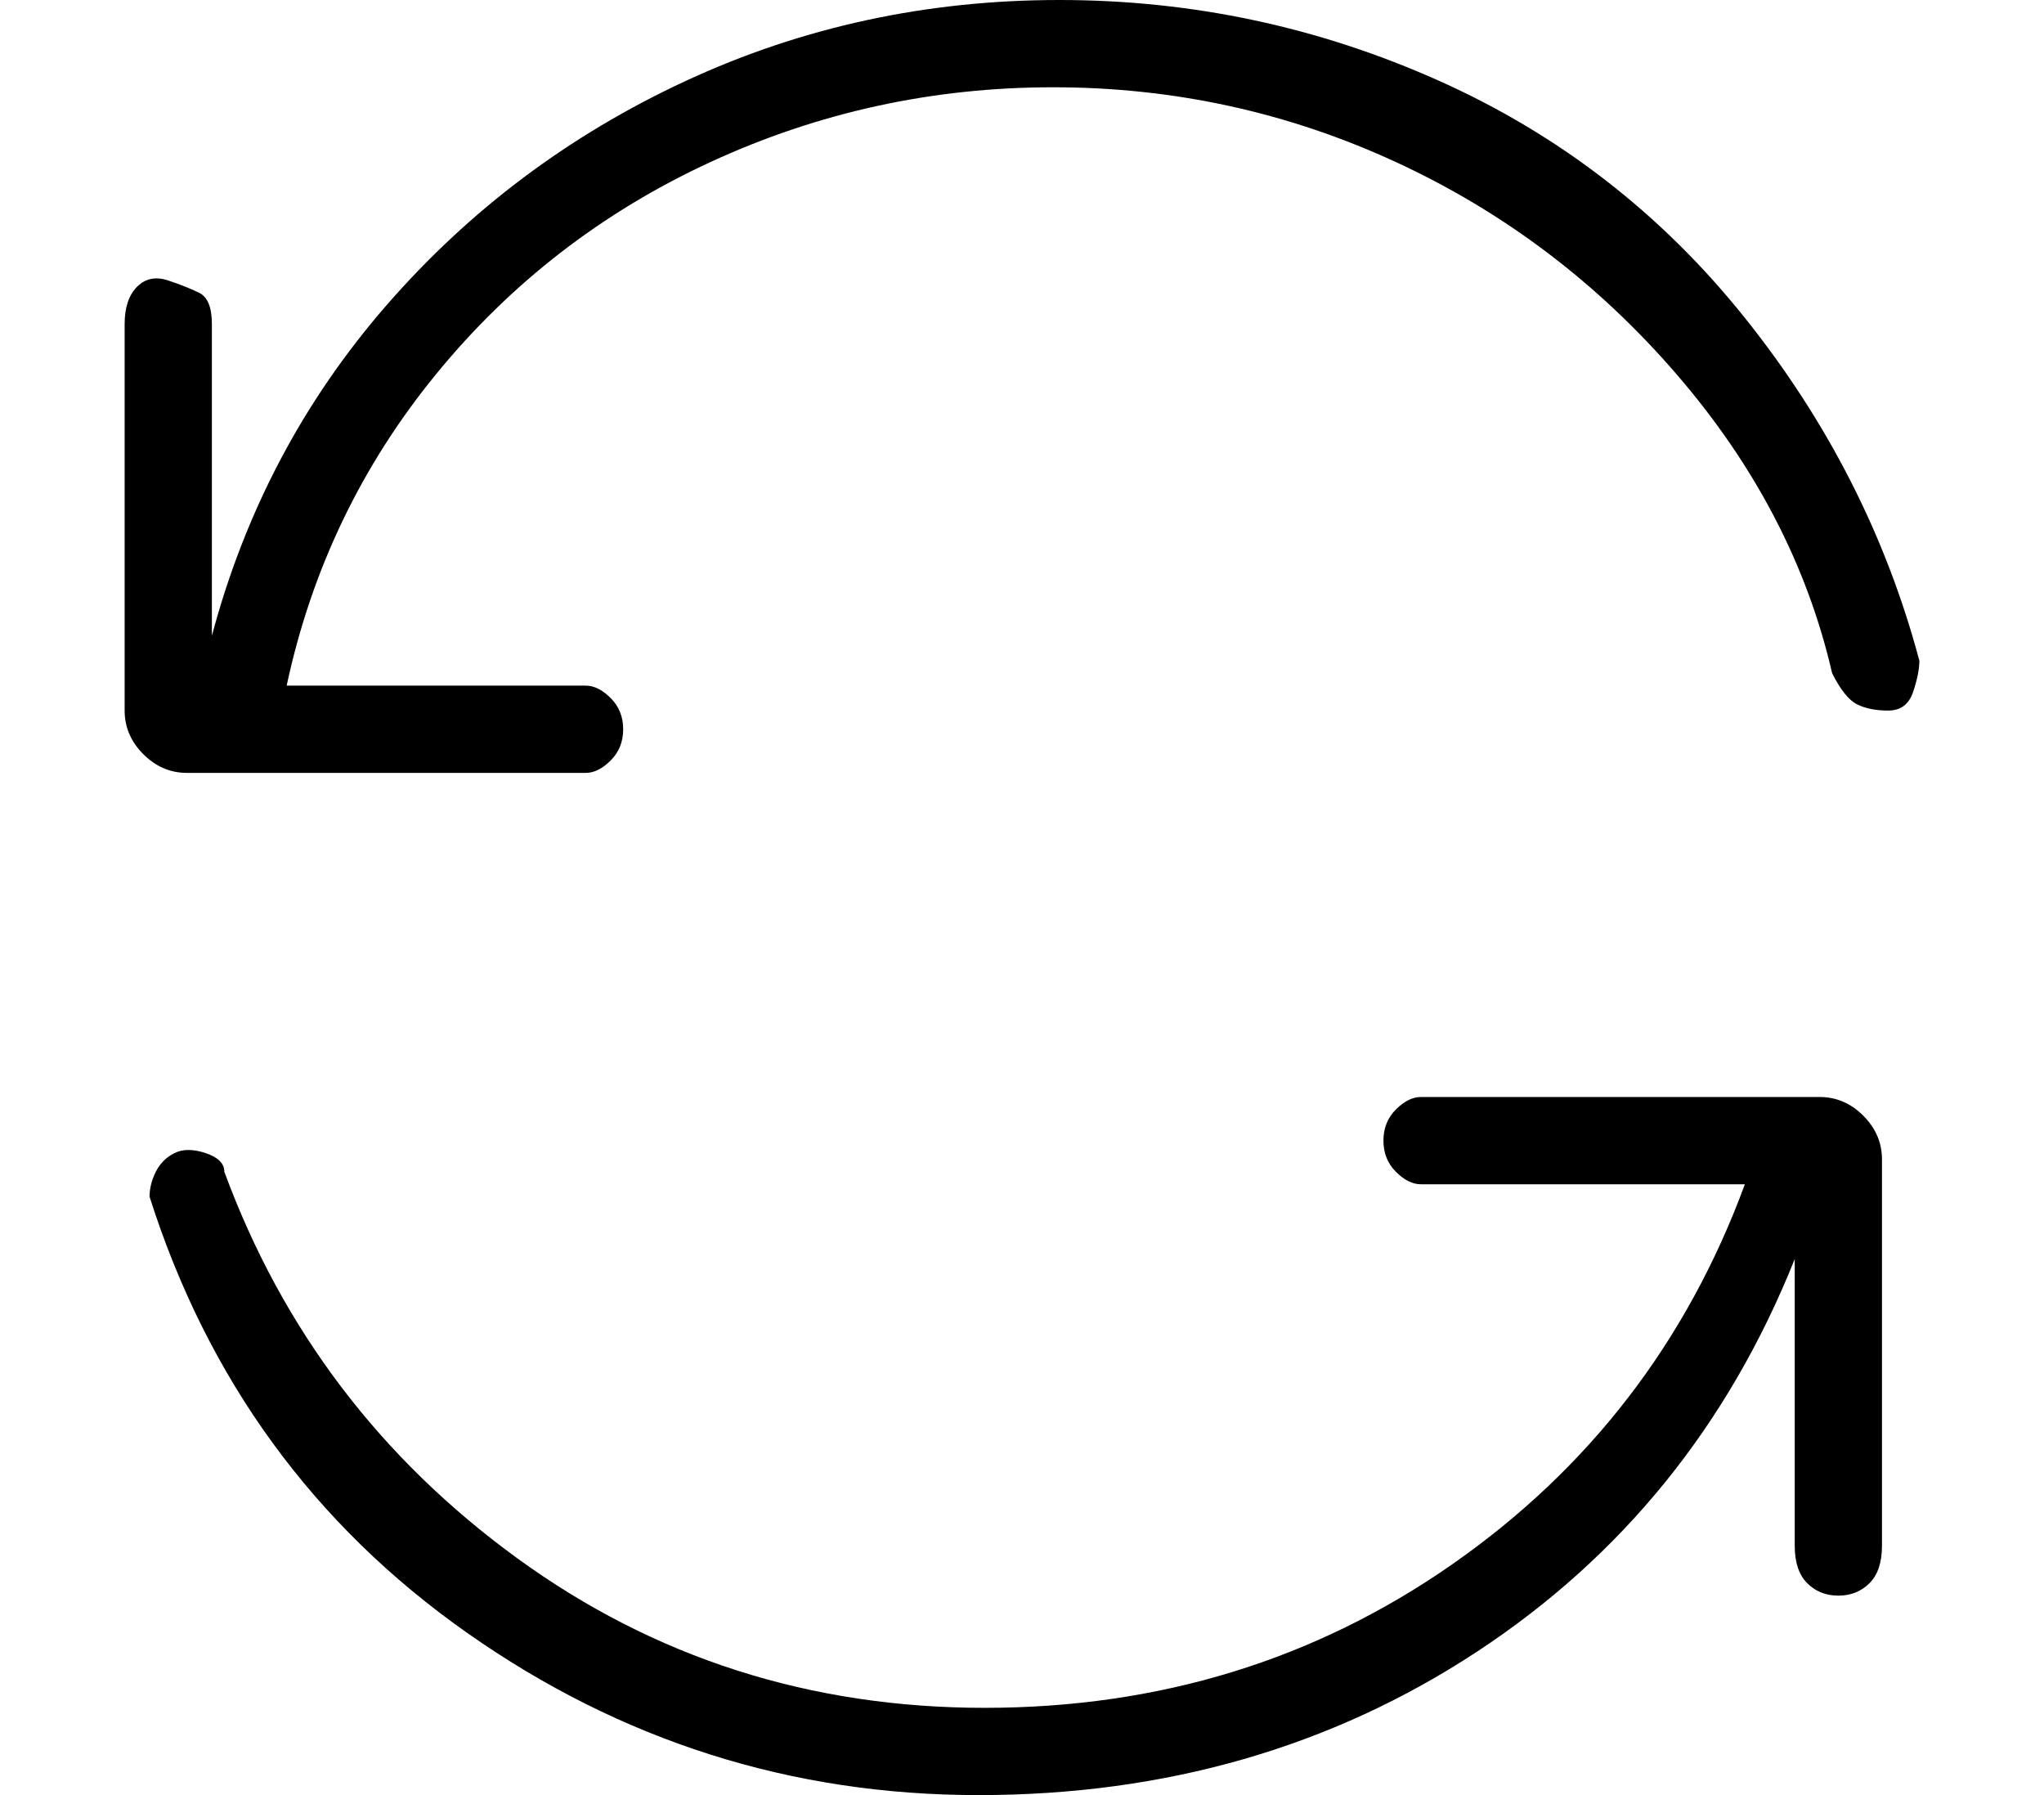 <?xml version="1.0" standalone="no"?>
<!DOCTYPE svg PUBLIC "-//W3C//DTD SVG 1.1//EN" "http://www.w3.org/Graphics/SVG/1.1/DTD/svg11.dtd" >
<svg xmlns="http://www.w3.org/2000/svg" xmlns:xlink="http://www.w3.org/1999/xlink" version="1.1" viewBox="-10 0 164 144">
   <path fill="currentColor"
d="M144 53q-4 -15 -14 -27.5t-24.5 -19t-30.5 -6.5t-30 6.5t-24 18t-14 26.5v-25q0 -2 -1 -2.5t-2.5 -1t-2.5 0.5t-1 3v31q0 2 1.5 3.5t3.5 1.5h32q1 0 2 -1t1 -2.5t-1 -2.5t-2 -1h-25h1q3 -14 12 -25t22 -17t27.5 -6t27.5 6t22.5 17t12.5 24q1 2 2 2.5t2.5 0.5t2 -1.5
t0.5 -2.5zM136 88h-32q-1 0 -2 1t-1 2.5t1 2.5t2 1h26q-7 19 -23.5 30.5t-37.5 11.5t-37.5 -12t-23.5 -31q0 -1 -1.5 -1.5t-2.5 0t-1.5 1.5t-0.5 2q7 22 25.5 35t41 13t40 -11.5t25.5 -31.5v23q0 2 1 3t2.5 1t2.5 -1t1 -3v-31q0 -2 -1.5 -3.5t-3.5 -1.5z" />
</svg>
